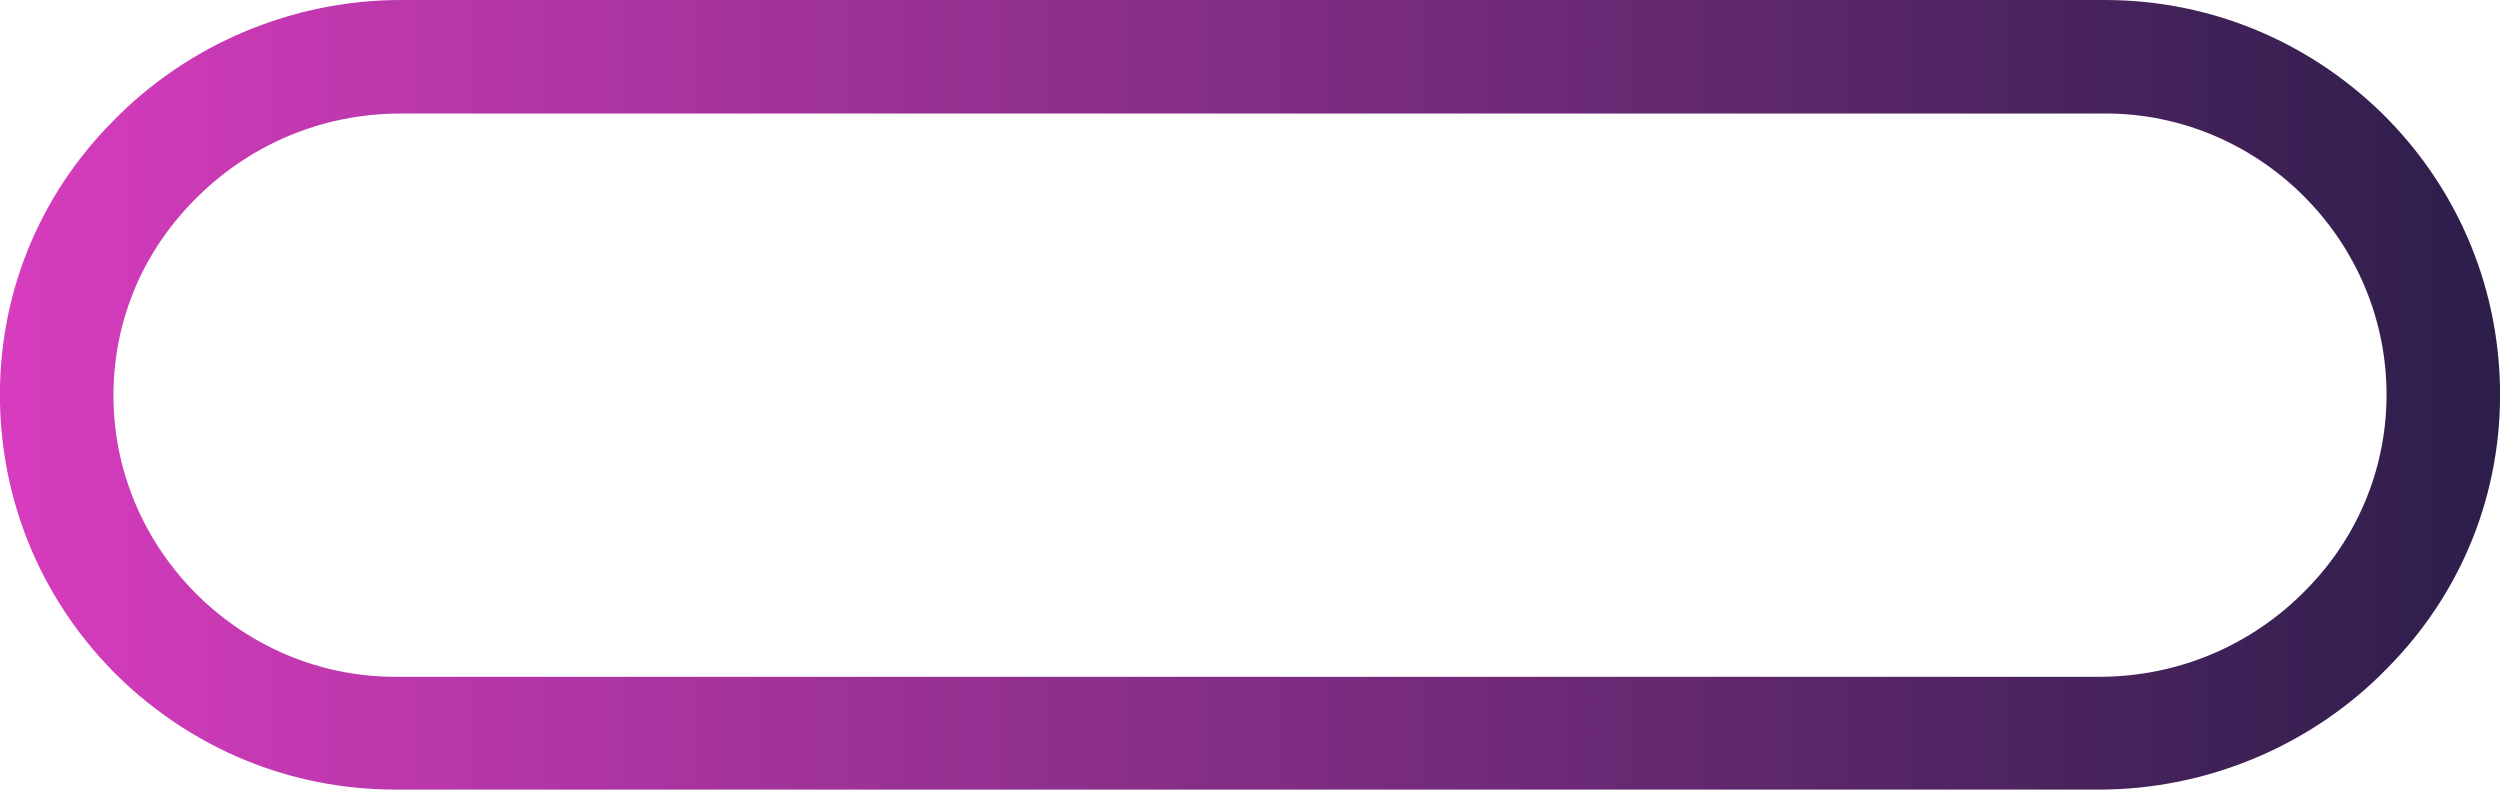 <?xml version="1.0" encoding="UTF-8" standalone="no"?><!-- Generator: Adobe Illustrator 23.0.4, SVG Export Plug-In . SVG Version: 6.00 Build 0)  --><svg xmlns="http://www.w3.org/2000/svg" enable-background="new 0 0 352.4 111.3" fill="#000000" id="Layer_1" version="1.1" viewBox="0 0 352.4 111.3" x="0px" xml:space="preserve" y="0px">
<g>
	<linearGradient gradientUnits="userSpaceOnUse" id="SVGID_1_" x1="-0" x2="352.45" y1="55.666" y2="55.666">
		<stop offset="0" stop-color="#d73cbe"/>
		<stop offset="1" stop-color="#2c1e4a"/>
	</linearGradient>
	<path d="m295.9 111.3h-240.2c-14.7 0-28.5-5.7-39-15.9-10.5-10.3-16.4-24-16.7-38.6-0.3-14.9 5.3-29 15.9-39.7 10.6-10.9 25.4-17.1 40.6-17.1h240.2c14.7 0 28.5 5.7 39 15.9 10.5 10.3 16.4 24 16.7 38.6 0.3 14.9-5.3 29-15.9 39.7-10.6 10.9-25.4 17.1-40.6 17.1zm-239.4-95.3c-11.1 0-21.5 4.4-29.2 12.3-7.5 7.6-11.5 17.6-11.3 28.2 0.4 21.4 18.2 38.9 39.7 38.9h240.2c11.1 0 21.5-4.4 29.2-12.3 7.5-7.6 11.5-17.7 11.3-28.2-0.4-21.5-18.2-38.9-39.6-38.9h-240.3z" fill="url(#SVGID_1_)"/>
</g>
</svg>